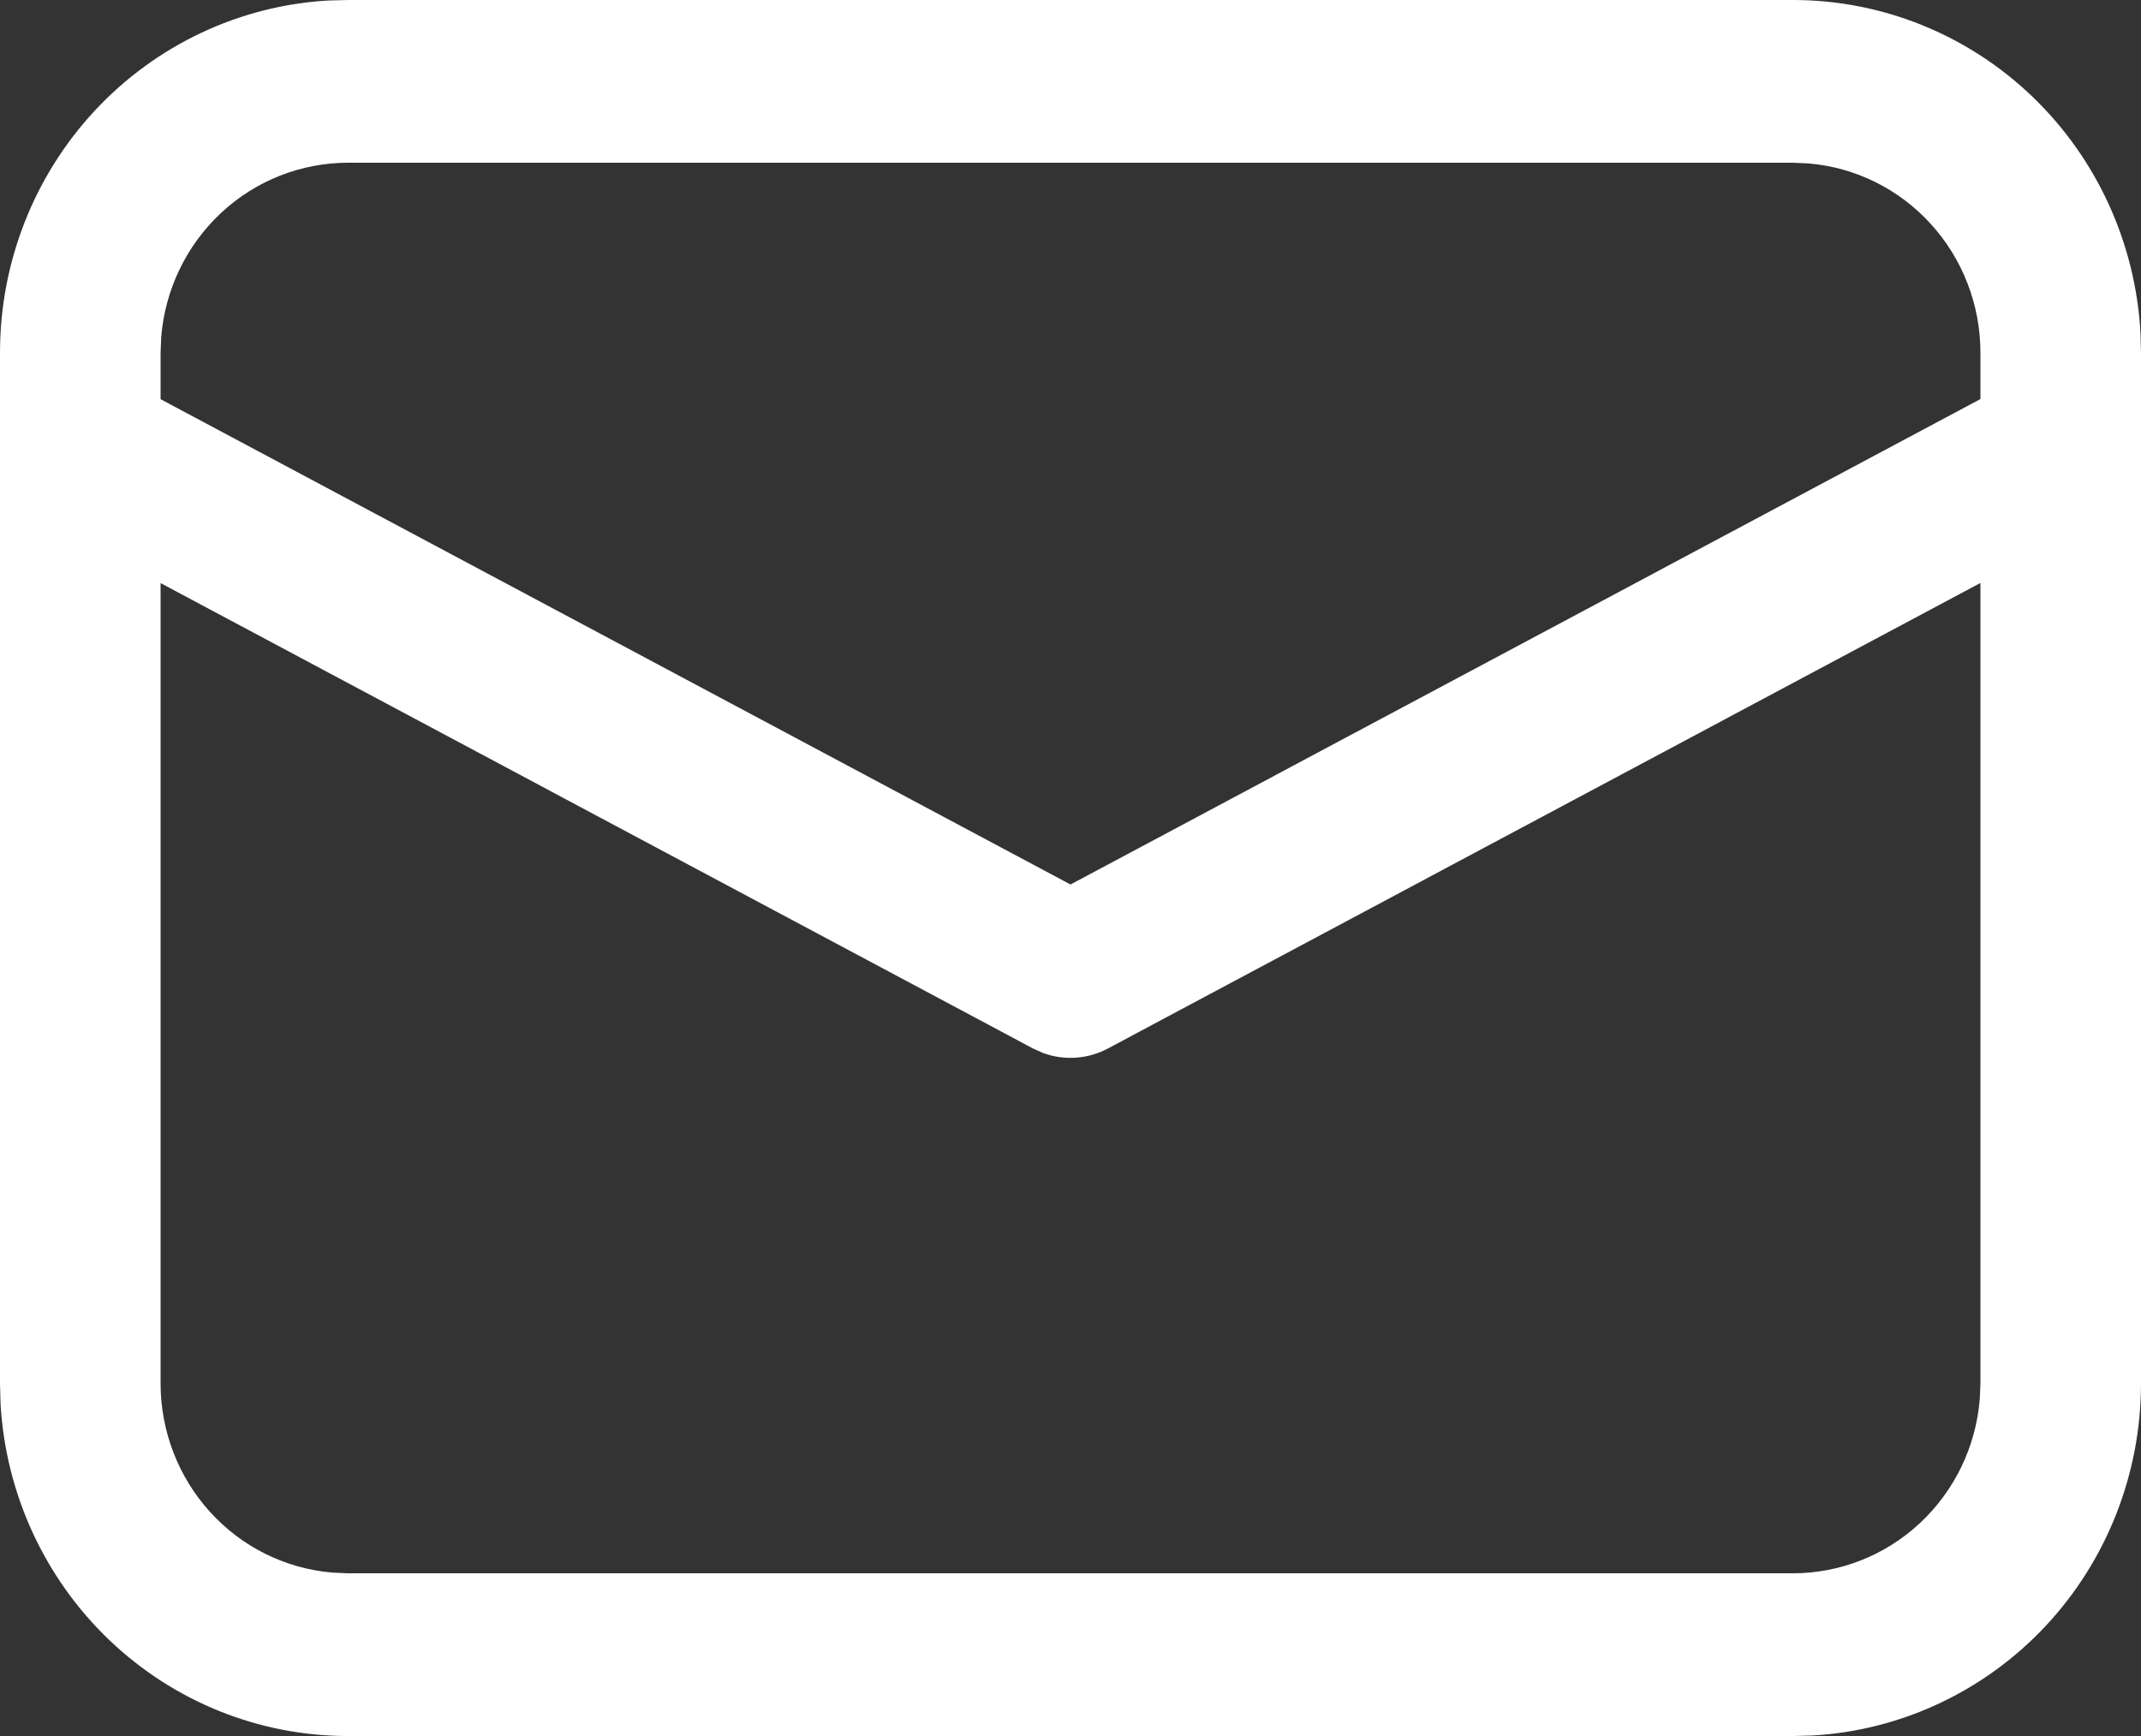 <svg width="37" height="30" viewBox="0 0 37 30" fill="none" xmlns="http://www.w3.org/2000/svg">
<rect x="0" y="0" width="37" height="30" fill="#333333" stroke="none"/>
<path d="M6.013 1.30785e-08H30.988C32.523 -0 34.001 0.595 35.117 1.664C36.233 2.733 36.904 4.195 36.991 5.749L37 6.094V23.906C37 25.463 36.413 26.96 35.358 28.092C34.303 29.223 32.861 29.902 31.328 29.991L30.988 30H6.013C4.477 30 2.999 29.405 1.883 28.336C0.767 27.267 0.096 25.805 0.009 24.251L1.29041e-08 23.906V6.094C-0 4.537 0.587 3.04 1.642 1.908C2.697 0.777 4.139 0.097 5.672 0.009L6.013 1.30785e-08ZM34.225 10.074L19.148 18.118C18.977 18.209 18.79 18.264 18.598 18.277C18.406 18.291 18.213 18.265 18.032 18.199L17.854 18.12L2.775 10.076V23.906C2.775 24.73 3.081 25.523 3.631 26.129C4.181 26.735 4.936 27.108 5.746 27.176L6.013 27.188H30.988C31.8 27.187 32.583 26.878 33.181 26.319C33.779 25.761 34.148 24.995 34.214 24.174L34.225 23.906V10.074ZM30.988 2.812H6.013C5.2 2.813 4.417 3.122 3.82 3.68C3.222 4.238 2.853 5.003 2.786 5.824L2.775 6.094V6.898L18.5 15.285L34.225 6.896V6.094C34.225 5.27 33.919 4.476 33.368 3.871C32.818 3.265 32.062 2.891 31.252 2.824L30.988 2.812Z" fill="white"/>
</svg>
